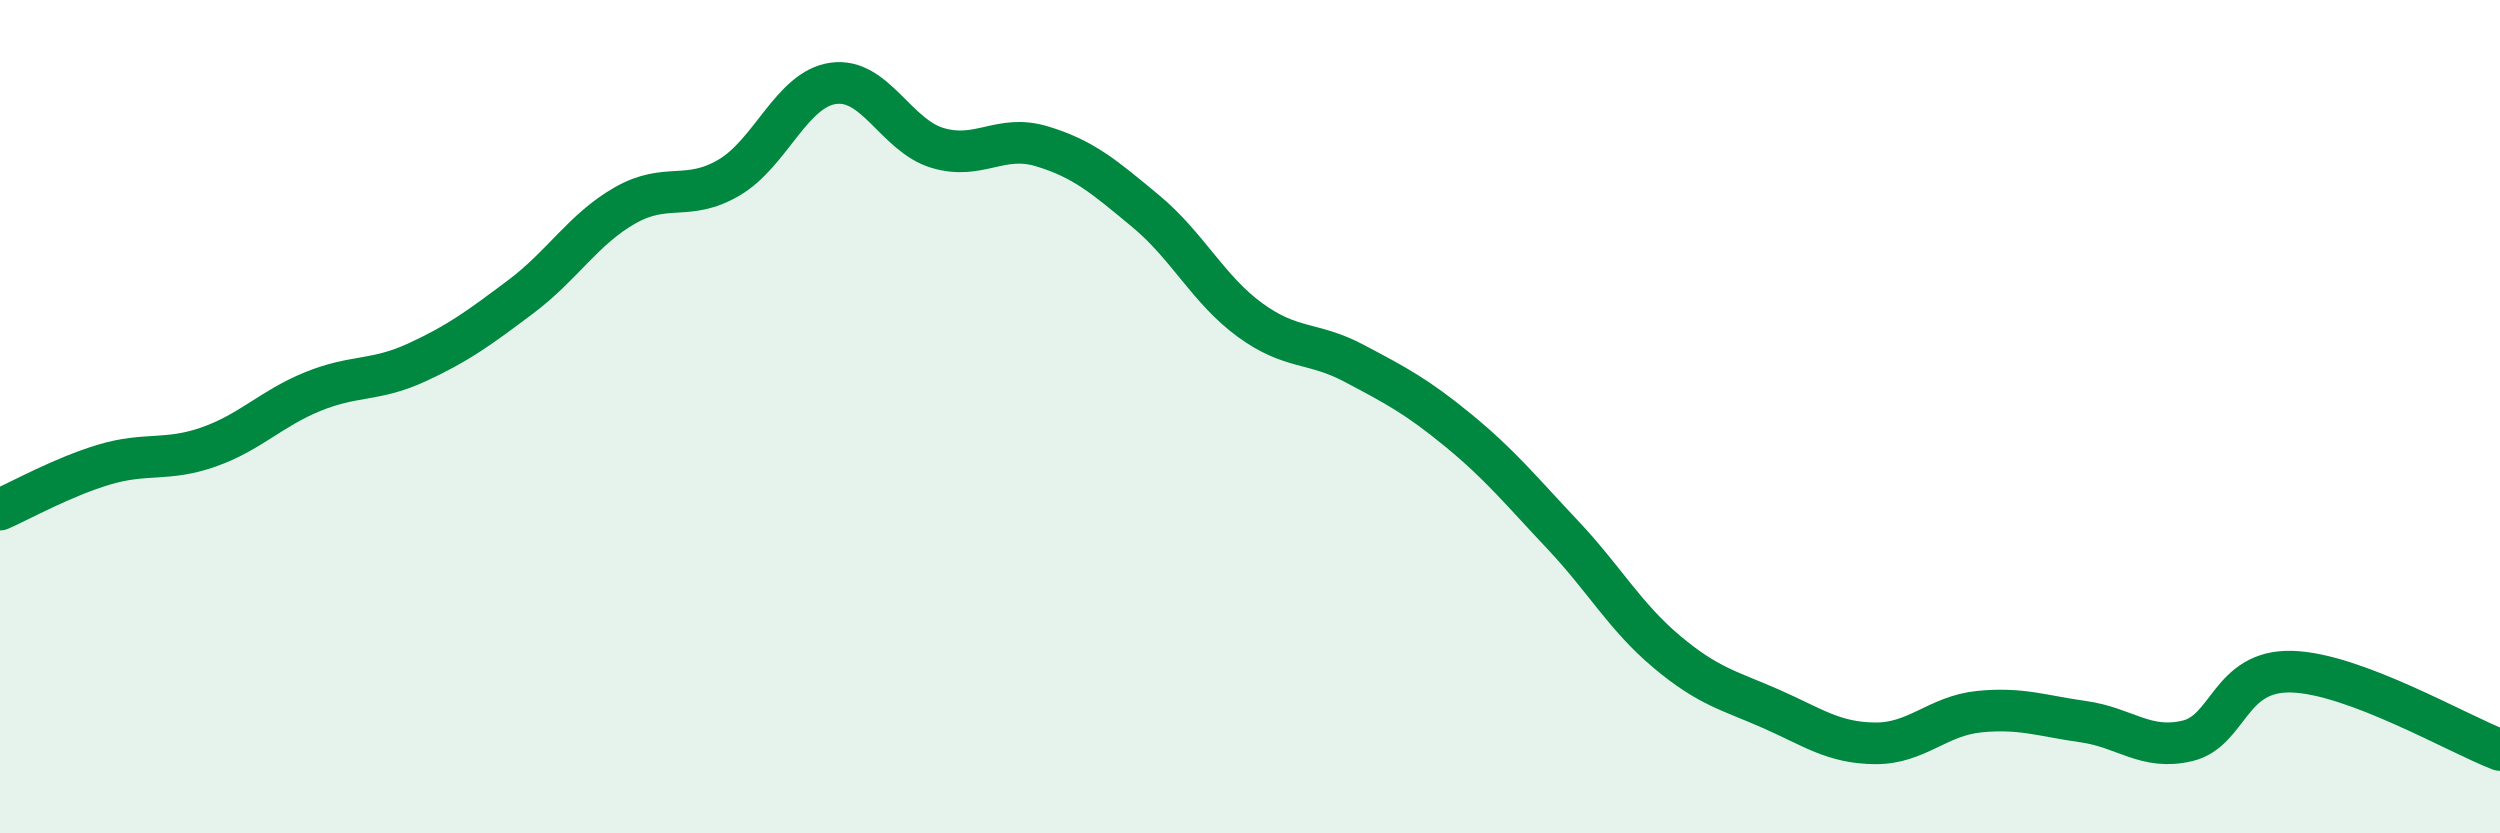 
    <svg width="60" height="20" viewBox="0 0 60 20" xmlns="http://www.w3.org/2000/svg">
      <path
        d="M 0,12.23 C 0.5,12.01 1.5,11.45 2.5,11.15 C 3.5,10.85 4,11.08 5,10.73 C 6,10.38 6.5,9.81 7.5,9.4 C 8.5,8.99 9,9.16 10,8.7 C 11,8.24 11.5,7.87 12.5,7.12 C 13.5,6.37 14,5.5 15,4.93 C 16,4.36 16.5,4.85 17.5,4.26 C 18.5,3.67 19,2.14 20,2 C 21,1.86 21.5,3.25 22.5,3.55 C 23.5,3.85 24,3.21 25,3.51 C 26,3.81 26.5,4.24 27.5,5.07 C 28.5,5.9 29,6.95 30,7.68 C 31,8.41 31.5,8.19 32.5,8.72 C 33.5,9.25 34,9.51 35,10.33 C 36,11.15 36.5,11.77 37.5,12.83 C 38.5,13.89 39,14.8 40,15.64 C 41,16.48 41.5,16.57 42.5,17.01 C 43.5,17.45 44,17.83 45,17.84 C 46,17.85 46.5,17.18 47.5,17.08 C 48.5,16.98 49,17.18 50,17.32 C 51,17.46 51.5,18.02 52.5,17.78 C 53.5,17.54 53.5,16.08 55,16.12 C 56.5,16.16 59,17.62 60,18L60 20L0 20Z"
        fill="#008740"
        opacity="0.1"
        stroke-linecap="round"
        stroke-linejoin="round"
      />
      <path
        d="M 0,12.23 C 0.5,12.01 1.5,11.45 2.5,11.15 C 3.5,10.85 4,11.08 5,10.73 C 6,10.38 6.5,9.81 7.5,9.4 C 8.5,8.99 9,9.16 10,8.7 C 11,8.24 11.5,7.87 12.5,7.12 C 13.5,6.37 14,5.5 15,4.93 C 16,4.36 16.5,4.85 17.5,4.26 C 18.5,3.67 19,2.14 20,2 C 21,1.86 21.5,3.25 22.5,3.55 C 23.5,3.85 24,3.21 25,3.51 C 26,3.81 26.5,4.24 27.5,5.07 C 28.5,5.9 29,6.95 30,7.68 C 31,8.41 31.5,8.19 32.5,8.72 C 33.5,9.25 34,9.51 35,10.33 C 36,11.15 36.5,11.77 37.5,12.83 C 38.5,13.89 39,14.8 40,15.64 C 41,16.48 41.5,16.57 42.5,17.01 C 43.5,17.45 44,17.83 45,17.84 C 46,17.85 46.5,17.18 47.5,17.08 C 48.5,16.98 49,17.18 50,17.32 C 51,17.46 51.5,18.02 52.5,17.78 C 53.5,17.54 53.5,16.08 55,16.12 C 56.5,16.16 59,17.62 60,18"
        stroke="#008740"
        stroke-width="1"
        fill="none"
        stroke-linecap="round"
        stroke-linejoin="round"
      />
    </svg>
  